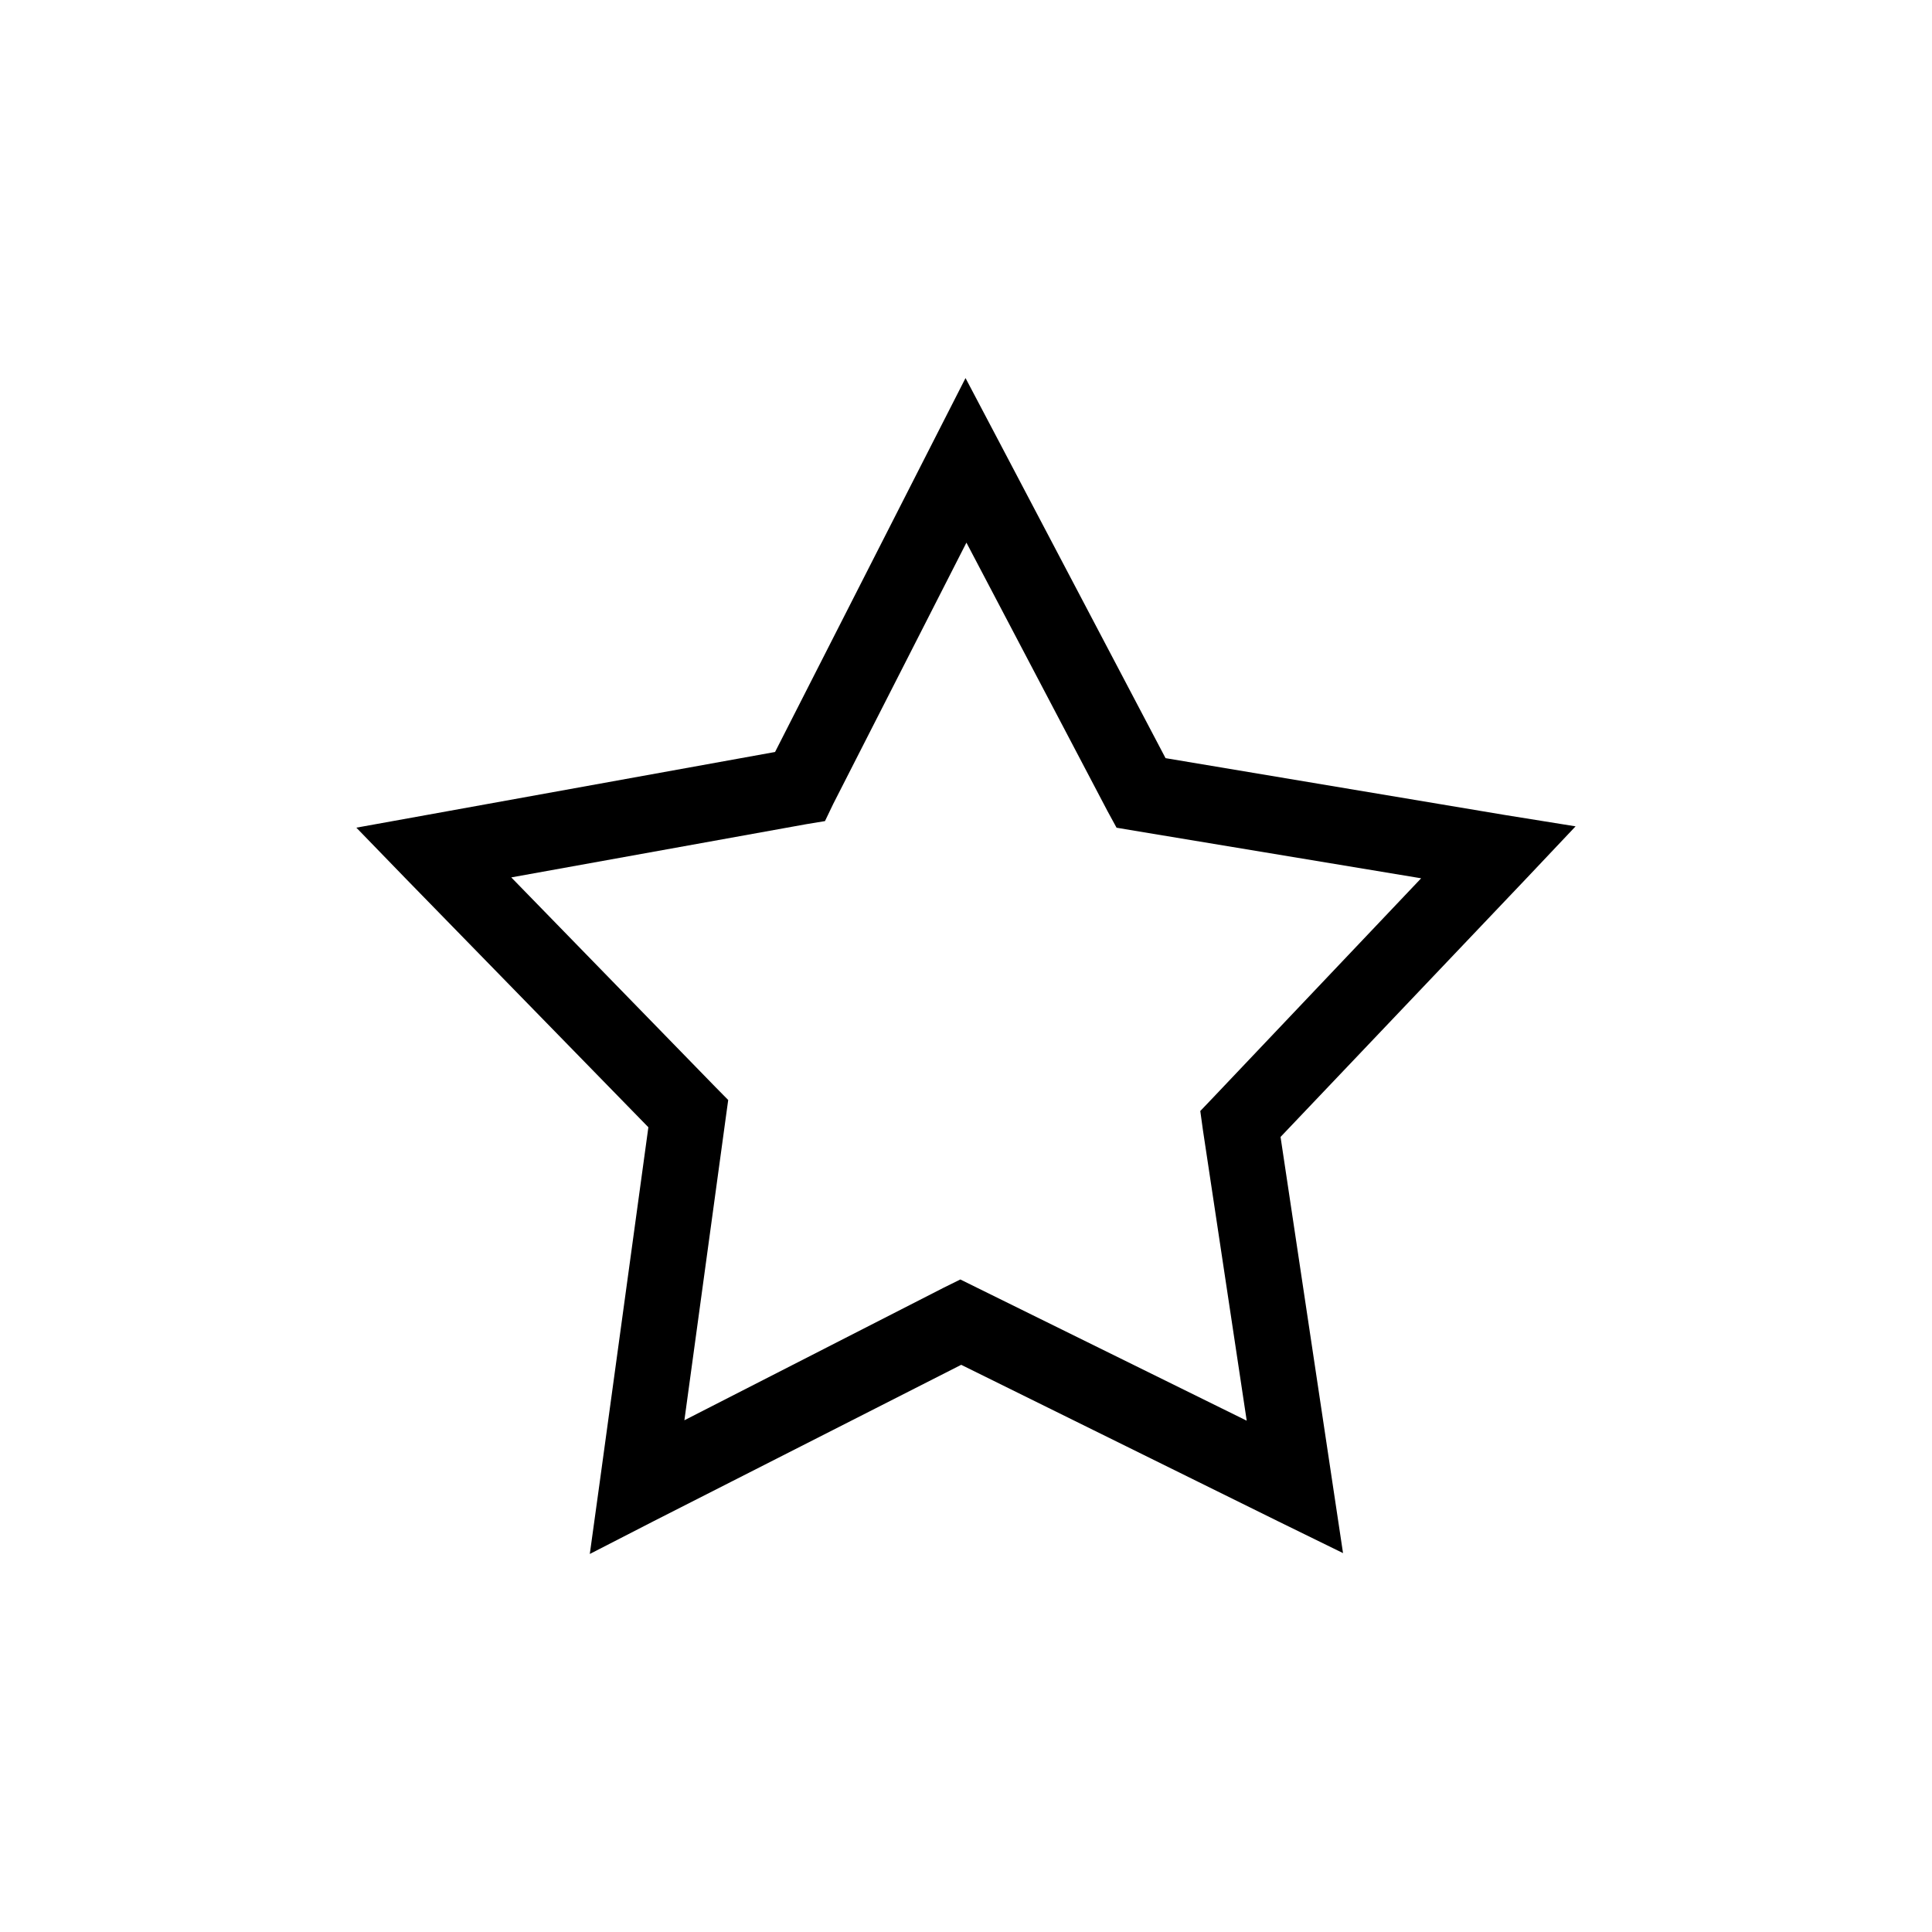 <?xml version="1.0" encoding="UTF-8"?>
<!-- Uploaded to: SVG Repo, www.svgrepo.com, Generator: SVG Repo Mixer Tools -->
<svg fill="#000000" width="800px" height="800px" version="1.1" viewBox="144 144 512 512" xmlns="http://www.w3.org/2000/svg">
 <path d="m300.3 555.82 17.02-8.742 81.41-41.387 84.055 41.504 17.133 8.395-2.875-19.121-13.684-91.168 64.965-68.32 13.223-13.992-18.859-3.031-89.805-15.039-44.039-83.707-8.969-17.02-8.738 17.137-41.738 81.957-92.219 16.672-18.742 3.383 13.34 13.758 64.047 65.637-12.879 93.969-2.644 19.121zm174.09-35.324-71.406-35.207-4.484-2.215-4.484 2.215-68.645 35.094 10.922-79.859 0.691-5.012-3.449-3.496-54.043-55.496 78.191-14.105 4.945-0.816 2.184-4.547 35.301-69.25 37.371 71.117 2.414 4.43 4.828 0.816 75.891 12.59-55.078 58.059-3.449 3.613 0.691 5.012 11.613 77.062z"/>
</svg>